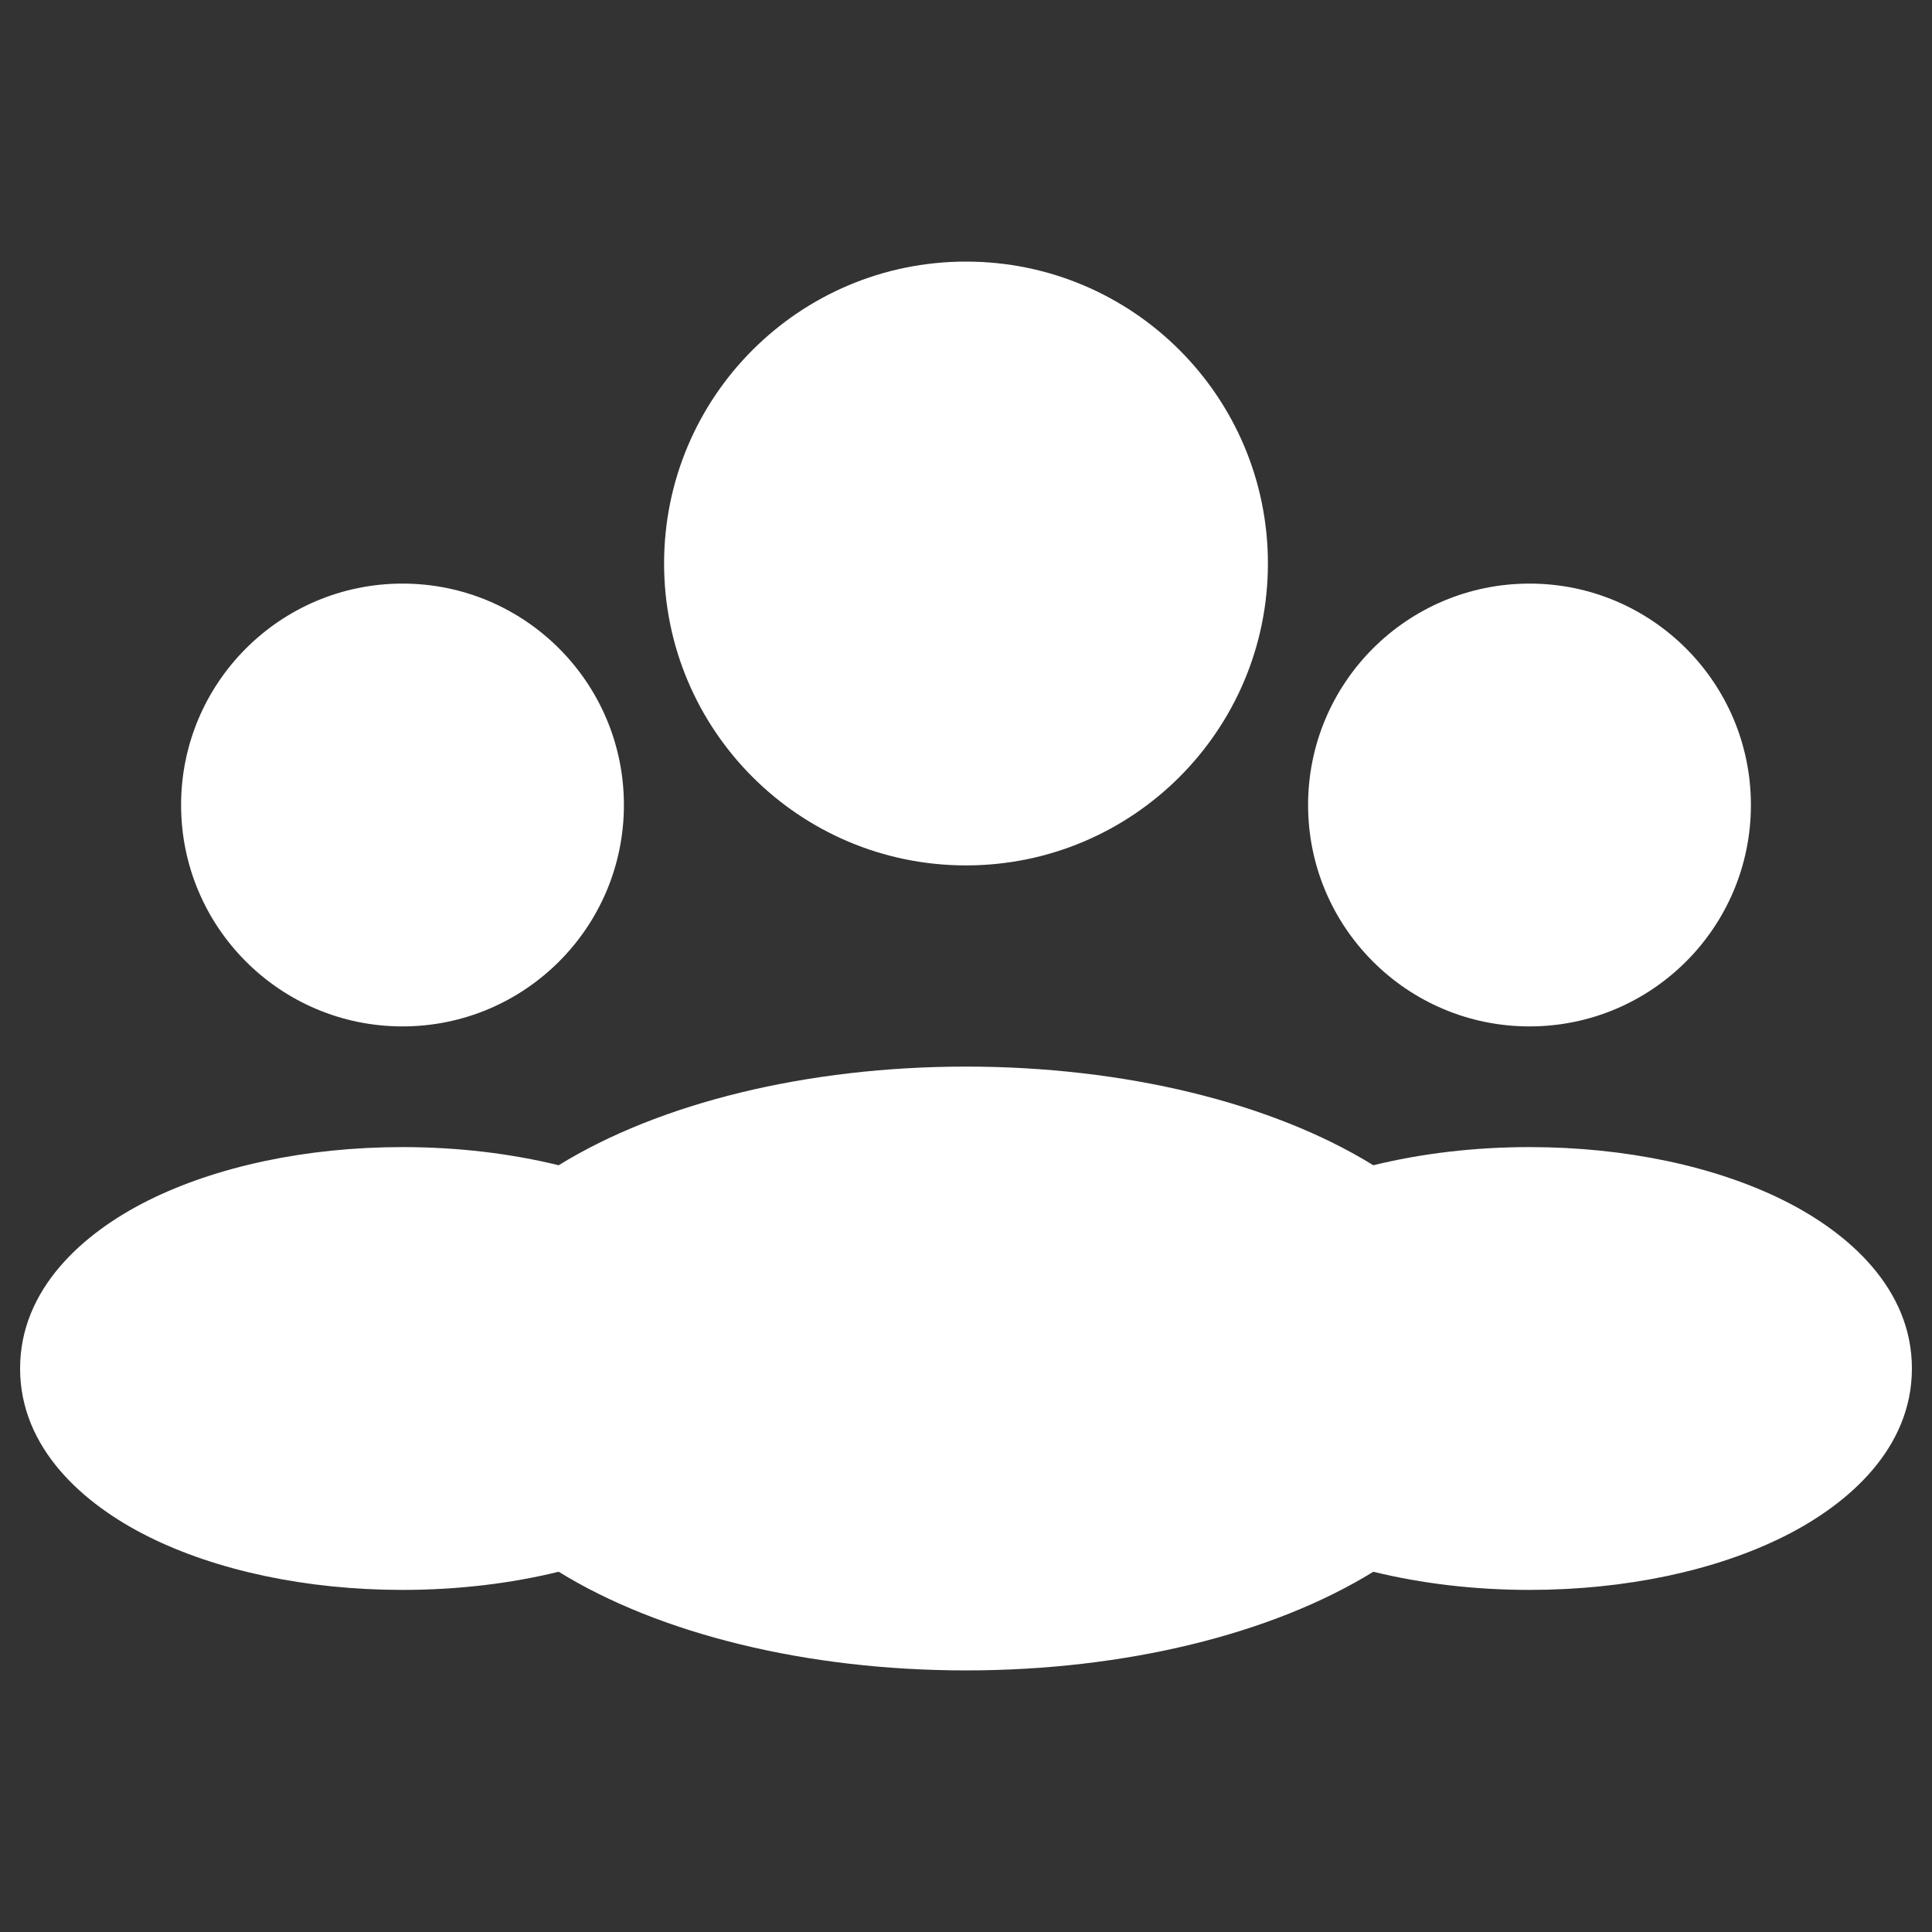 <svg width="30" height="30" viewBox="0 0 30 30" fill="none" xmlns="http://www.w3.org/2000/svg">
<rect x="0" y="0" width="30" height="30" fill="#333333" stroke="none"/>
<path d="M15 4.062C12.411 4.062 10.312 6.161 10.312 8.75C10.312 11.339 12.411 13.438 15 13.438C17.589 13.438 19.688 11.339 19.688 8.75C19.688 6.161 17.589 4.062 15 4.062Z" fill="white"/>
<path d="M6.25 9.062C4.352 9.062 2.812 10.601 2.812 12.5C2.812 14.399 4.352 15.938 6.25 15.938C8.148 15.938 9.688 14.399 9.688 12.5C9.688 10.601 8.148 9.062 6.25 9.062Z" fill="white"/>
<path d="M23.75 9.062C21.852 9.062 20.312 10.601 20.312 12.5C20.312 14.399 21.852 15.938 23.75 15.938C25.648 15.938 27.188 14.399 27.188 12.5C27.188 10.601 25.648 9.062 23.75 9.062Z" fill="white"/>
<path d="M15 16.562C12.533 16.562 10.243 17.126 8.675 18.094C7.932 17.912 7.11 17.812 6.25 17.812C4.755 17.812 3.356 18.113 2.295 18.644C1.291 19.146 0.312 20.013 0.312 21.25C0.312 22.487 1.291 23.354 2.295 23.856C3.356 24.387 4.755 24.688 6.25 24.688C7.11 24.688 7.932 24.588 8.675 24.406C10.243 25.374 12.533 25.938 15 25.938C17.467 25.938 19.757 25.374 21.325 24.406C22.067 24.588 22.89 24.688 23.75 24.688C25.245 24.688 26.644 24.387 27.705 23.856C28.709 23.354 29.688 22.487 29.688 21.25C29.688 20.013 28.709 19.146 27.705 18.644C26.644 18.113 25.245 17.812 23.75 17.812C22.89 17.812 22.067 17.912 21.325 18.094C19.757 17.126 17.467 16.562 15 16.562Z" fill="white"/>
</svg>
